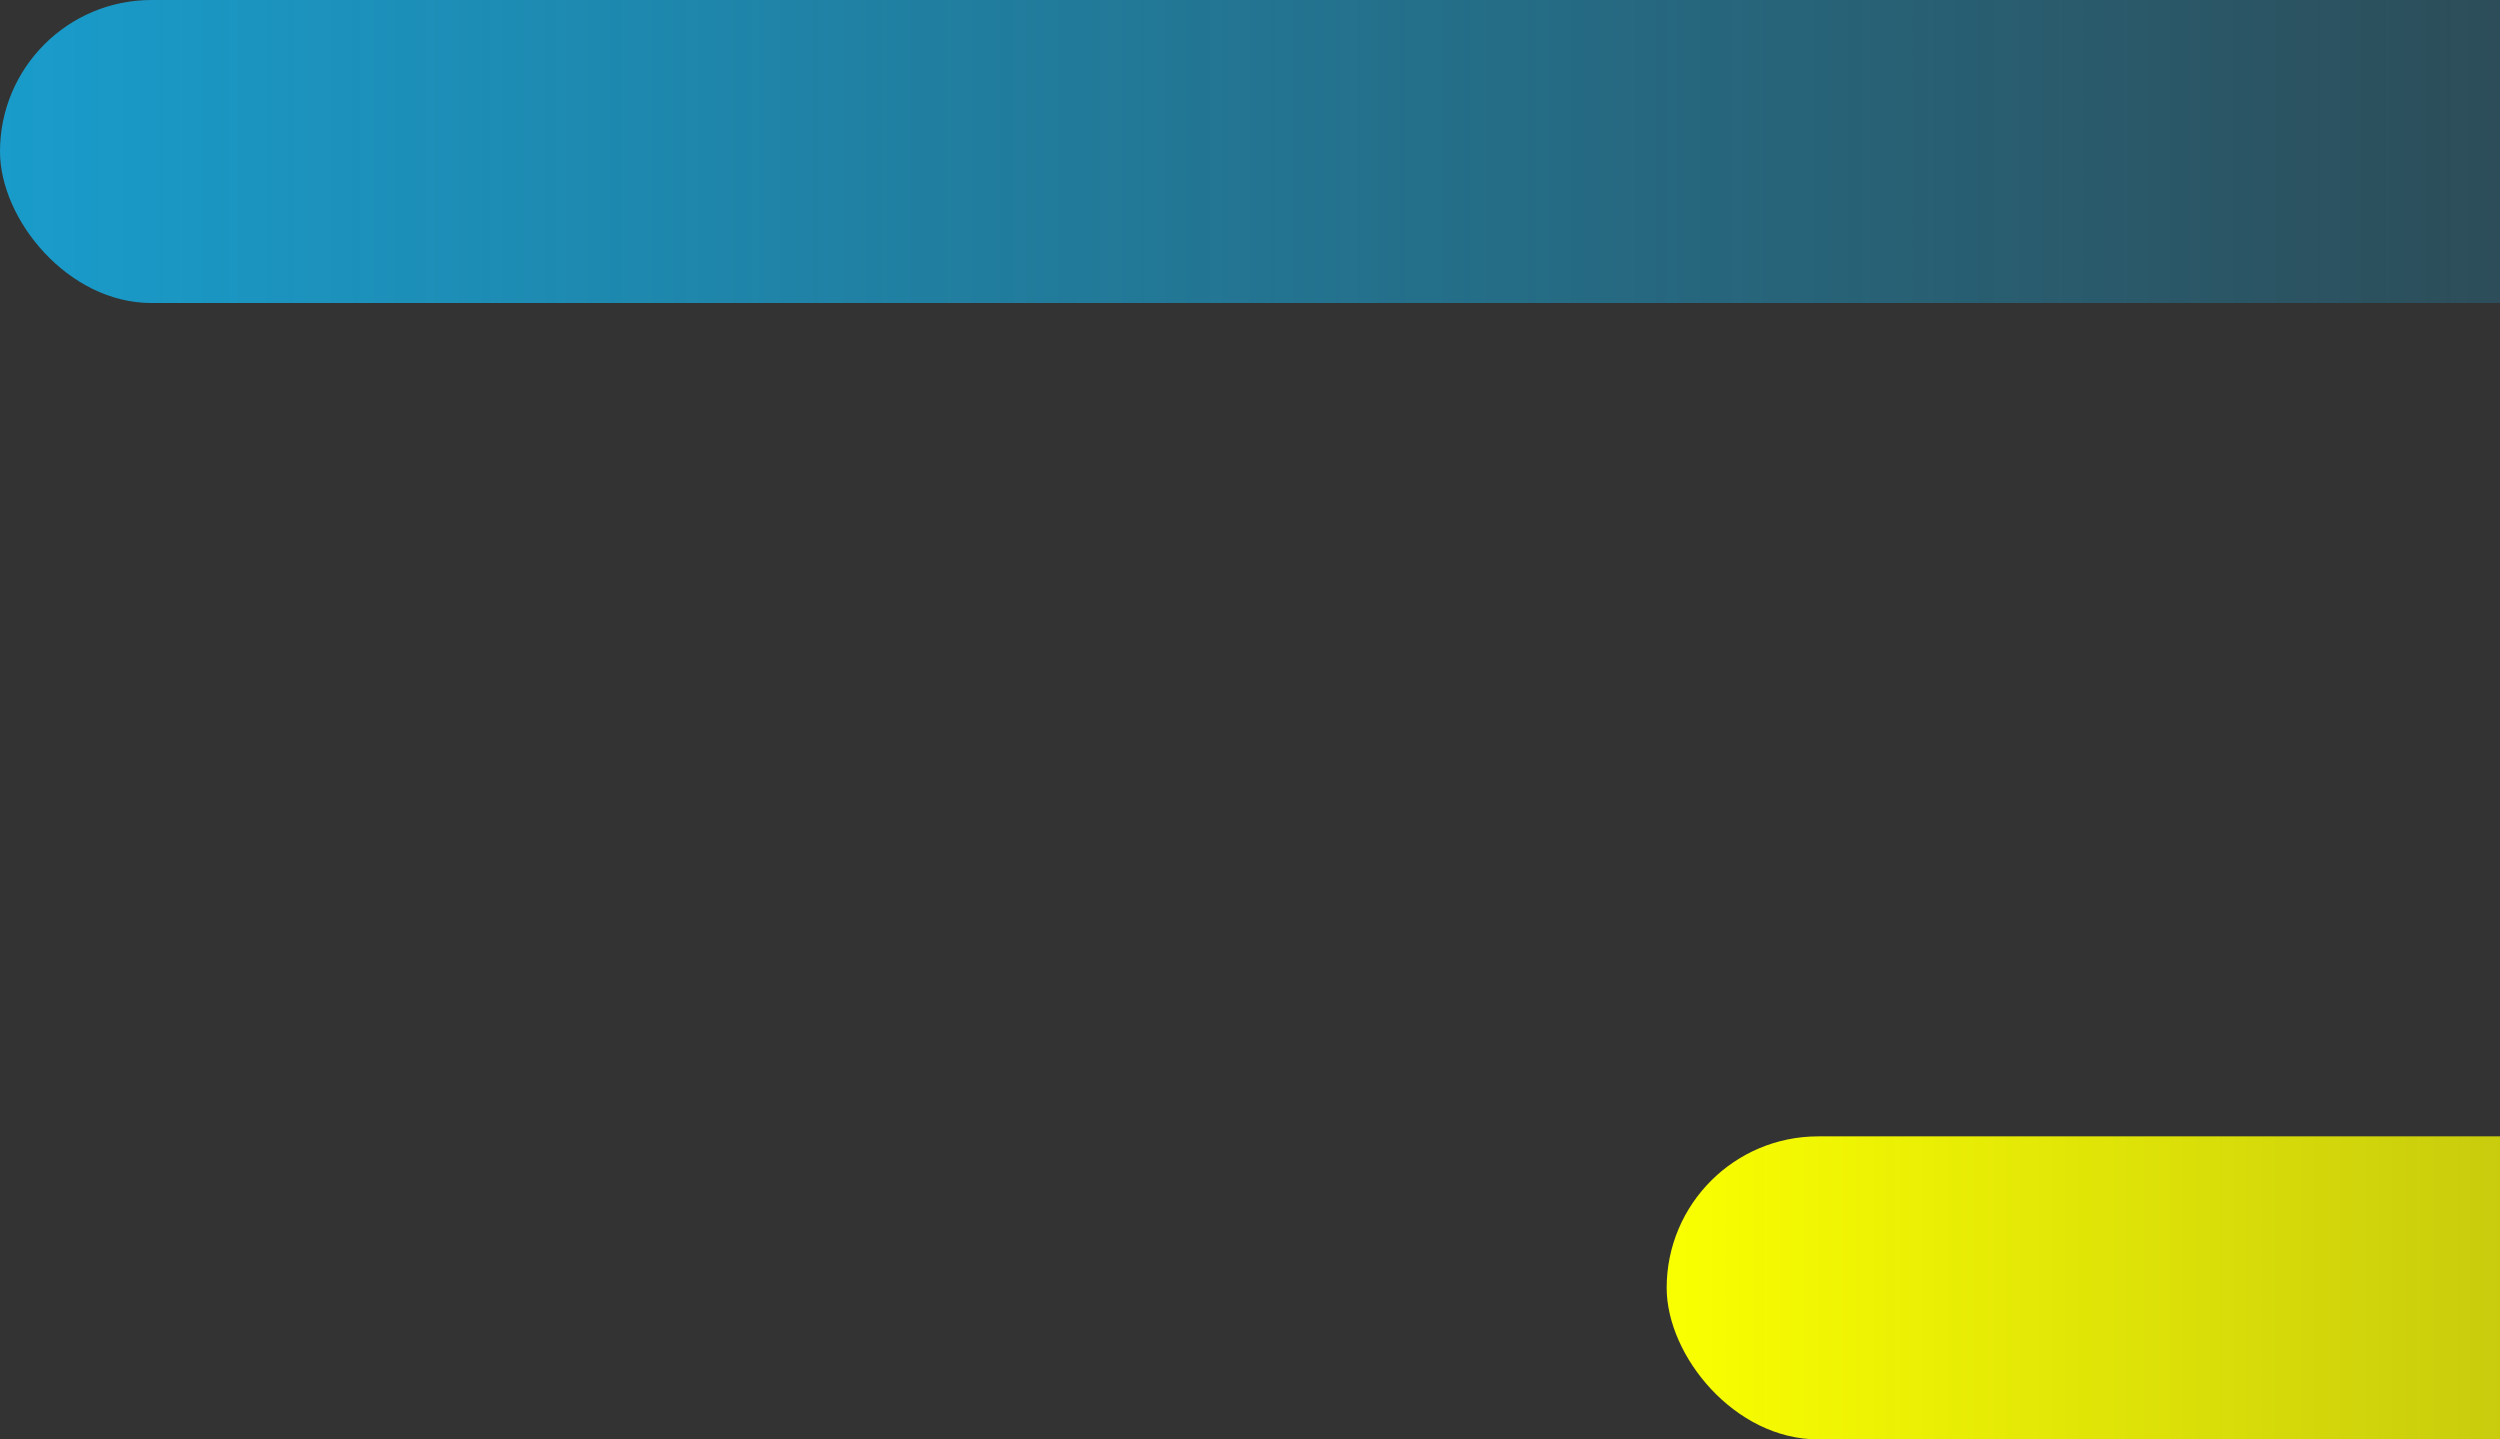 <svg width="33" height="19" viewBox="0 0 33 19" fill="none" xmlns="http://www.w3.org/2000/svg">
<rect x="0" y="0" width="33" height="19" fill="#333333" stroke="none"/>
<rect width="44" height="4" rx="2" fill="url(#paint0_linear_448_8544)"/>
<rect x="22" y="15" width="44" height="4" rx="2" fill="url(#paint1_linear_448_8544)"/>
<defs>
<linearGradient id="paint0_linear_448_8544" x1="0" y1="4" x2="44" y2="4" gradientUnits="userSpaceOnUse">
<stop stop-color="#199CCB"/>
<stop offset="1" stop-color="#199CCB" stop-opacity="0"/>
</linearGradient>
<linearGradient id="paint1_linear_448_8544" x1="22" y1="19" x2="66" y2="19" gradientUnits="userSpaceOnUse">
<stop stop-color="#FAFF00"/>
<stop offset="1" stop-color="#FAFF00" stop-opacity="0"/>
</linearGradient>
</defs>
</svg>
